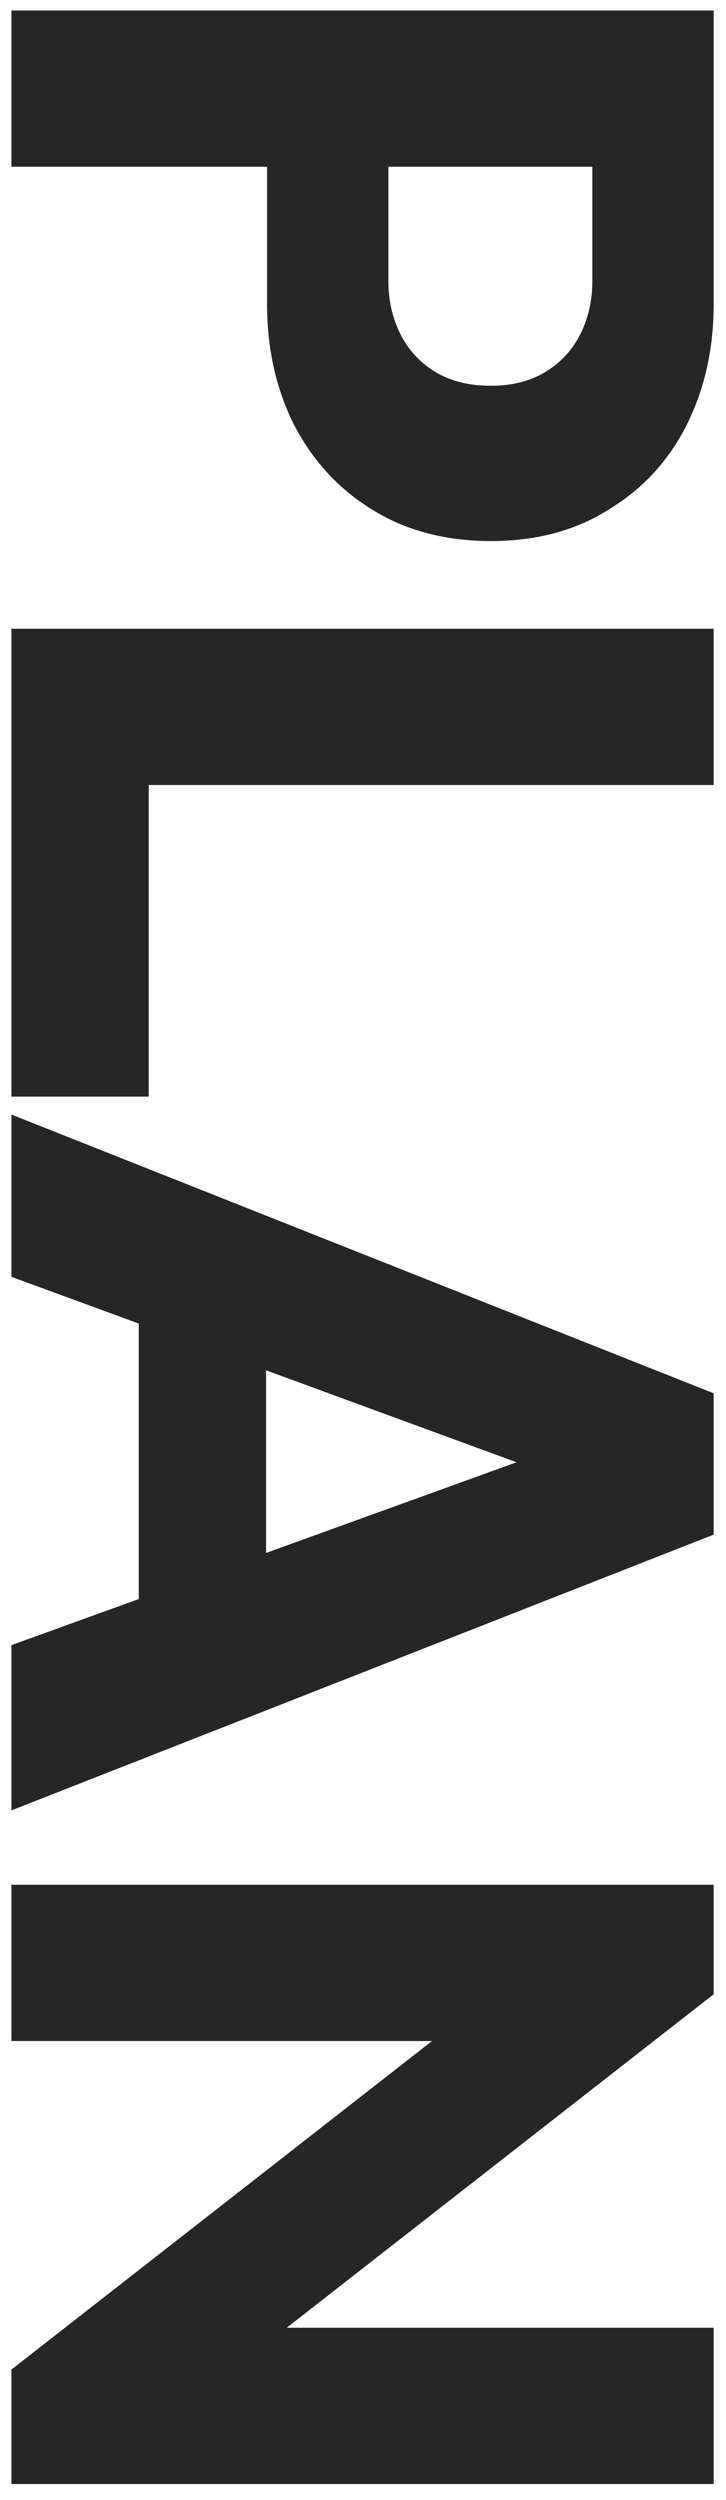 <svg width="127" height="437" viewBox="0 0 127 437" fill="none" xmlns="http://www.w3.org/2000/svg">
<path d="M46.718 22.712L67.946 22.712L67.946 49.16C67.946 52.524 68.642 55.598 70.034 58.382C71.426 61.166 73.456 63.37 76.124 64.994C78.792 66.618 82.04 67.43 85.868 67.43C89.58 67.43 92.77 66.618 95.438 64.994C98.106 63.37 100.136 61.166 101.528 58.382C102.92 55.598 103.616 52.524 103.616 49.16L103.616 22.712L124.844 22.712L124.844 53.162C124.844 60.934 123.278 67.952 120.146 74.216C117.014 80.48 112.49 85.41 106.574 89.006C100.774 92.718 93.872 94.574 85.868 94.574C77.864 94.574 70.904 92.718 64.988 89.006C59.188 85.41 54.664 80.48 51.416 74.216C48.284 67.952 46.718 60.934 46.718 53.162L46.718 22.712ZM2 1.832L124.844 1.832L124.844 29.15L2 29.15L2 1.832ZM2 109.902L124.844 109.902L124.844 137.22L2 137.22L2 109.902ZM2 130.956L26.012 130.956L26.012 191.682L2 191.682L2 130.956ZM2 194.817L124.844 243.537L124.844 268.245L2 316.443L2 287.559L103.964 250.671L103.964 260.589L2 223.179L2 194.817ZM24.272 222.483L46.544 222.483L46.544 289.473L24.272 289.473L24.272 222.483ZM2 329.441L124.844 329.441L124.844 348.581L100.31 356.759L2 356.759L2 329.441ZM2 414.179L94.742 341.795L124.844 348.581L32.102 420.965L2 414.179ZM2 414.179L26.534 406.871L124.844 406.871L124.844 434.189L2 434.189L2 414.179Z" fill="#262626"/>
</svg>
